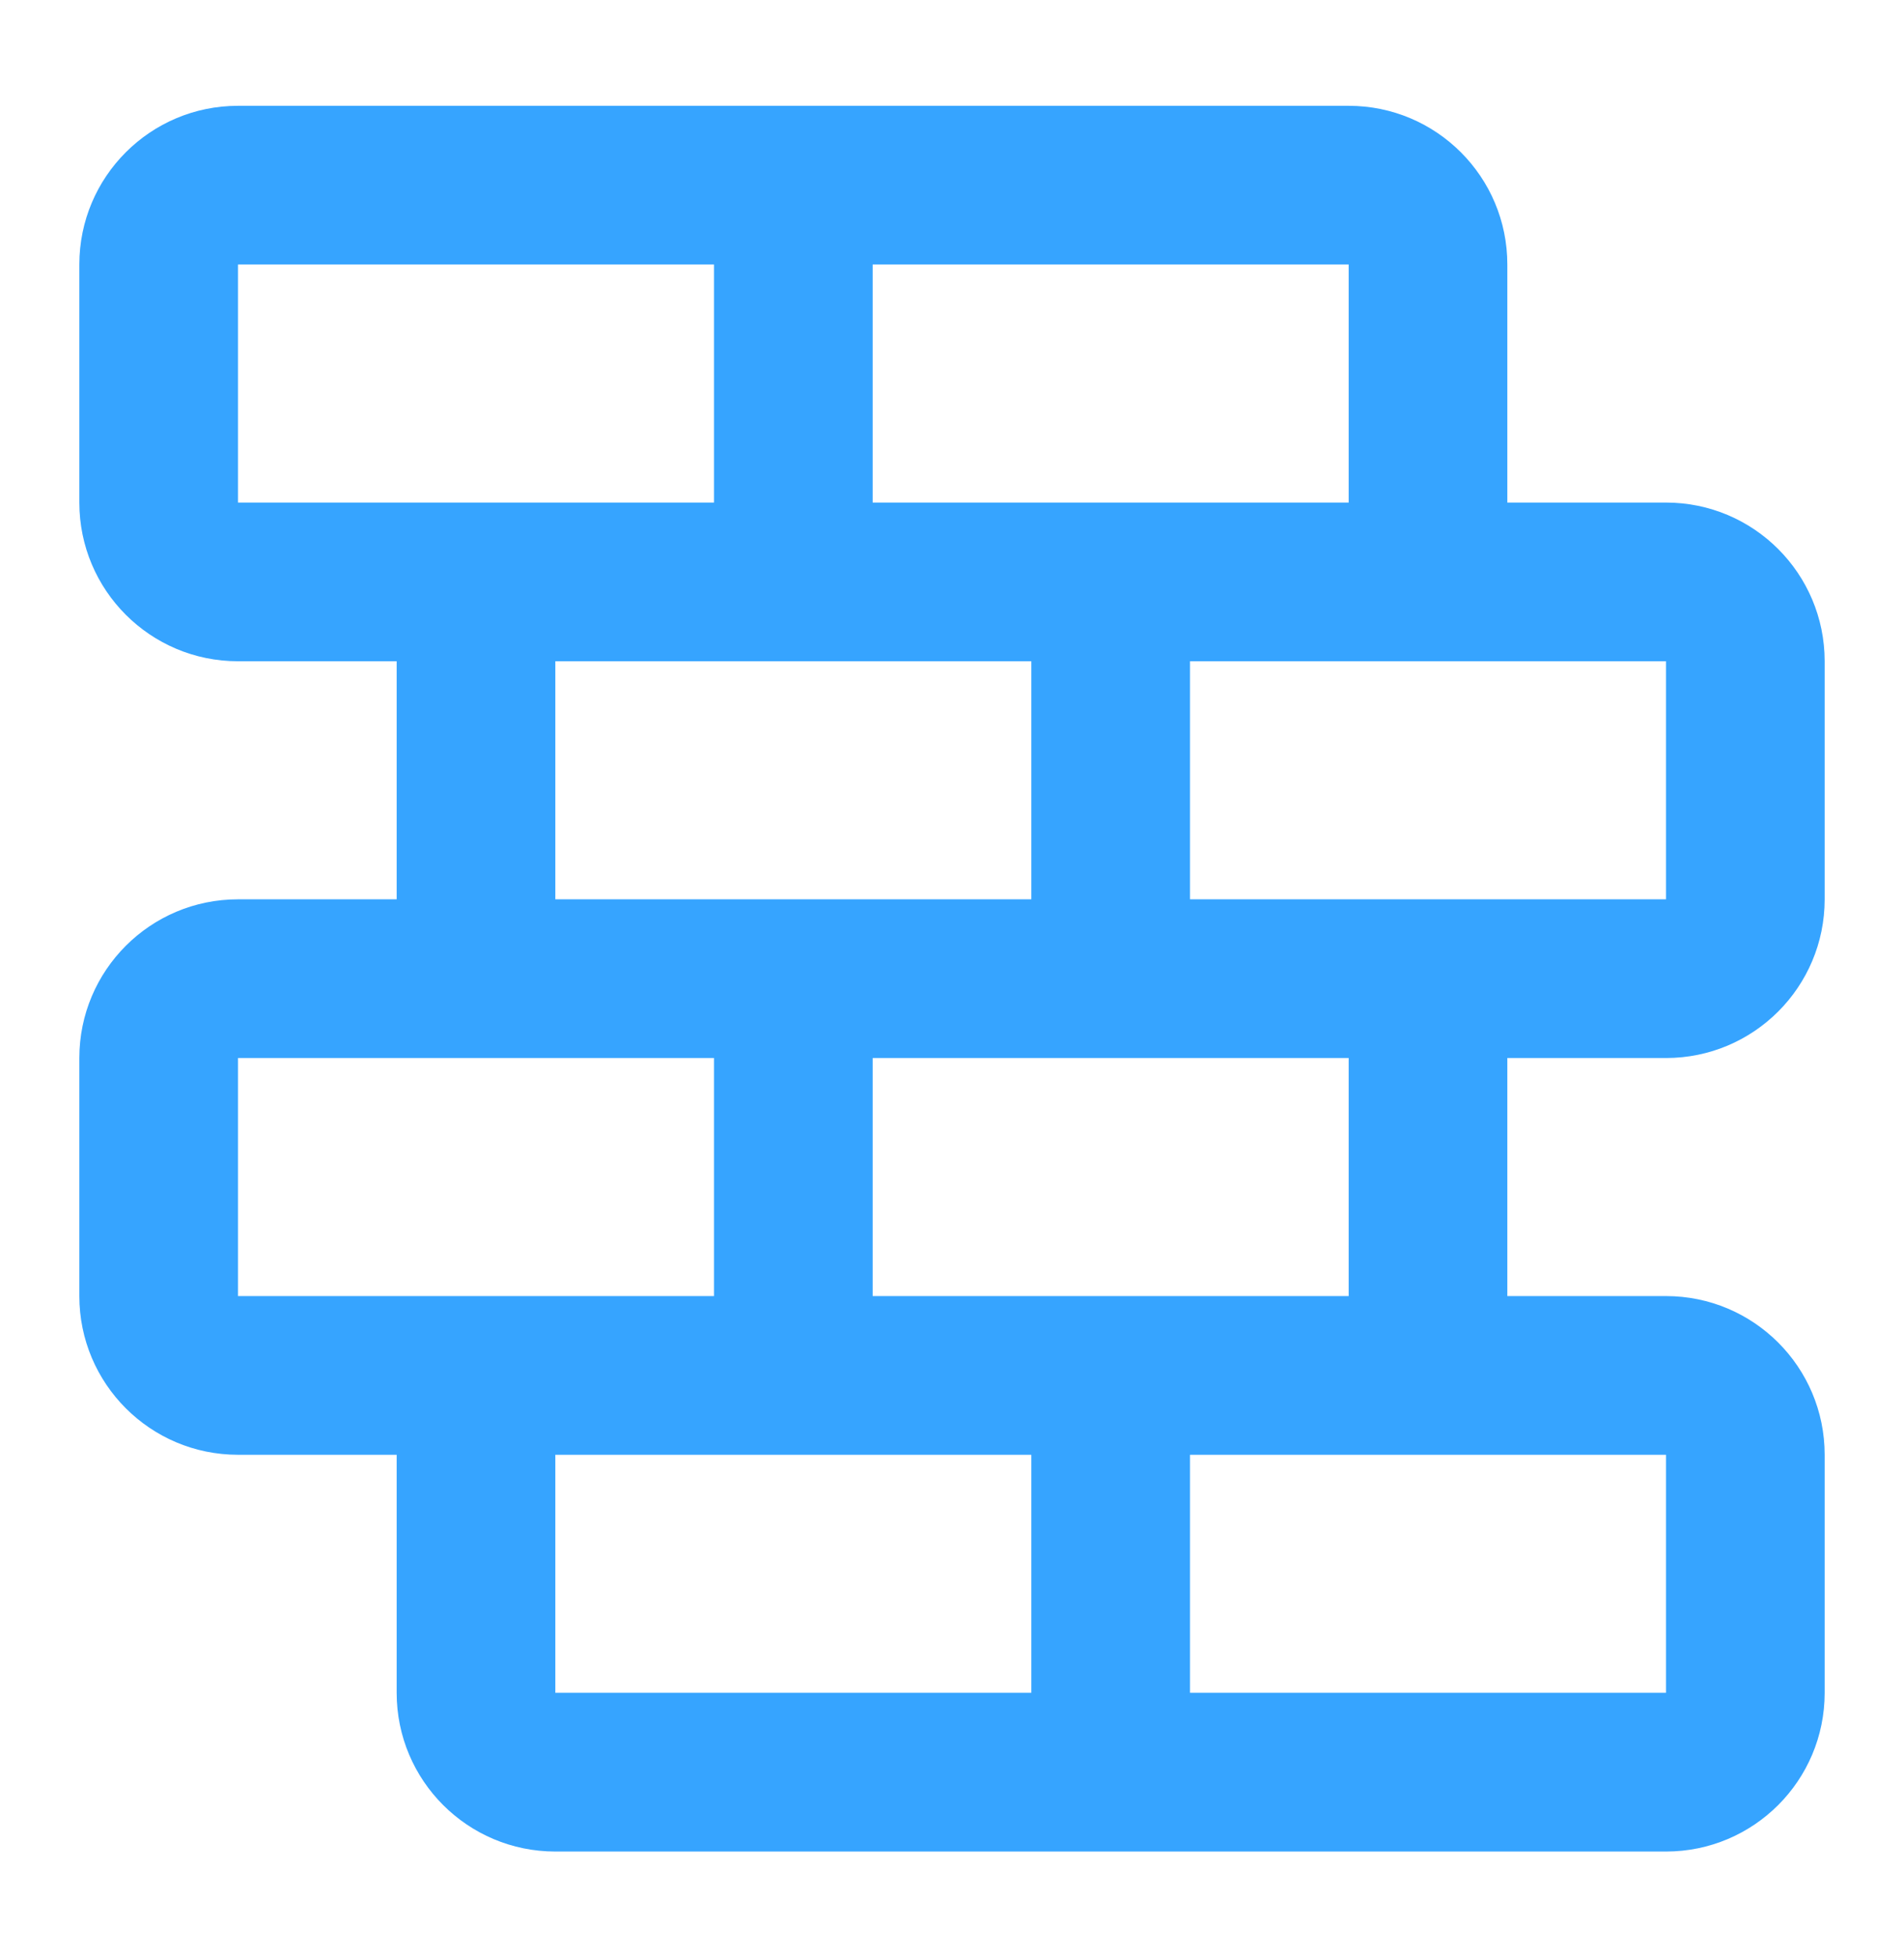 <?xml version="1.0" encoding="UTF-8"?>
<svg xmlns="http://www.w3.org/2000/svg" width="36" height="37" viewBox="0 0 36 37" fill="none">
  <path fill-rule="evenodd" clip-rule="evenodd" d="M1.5 5C1.5 3.343 2.843 2 4.5 2H25.5C27.157 2 28.5 3.343 28.5 5V9.5H31.5C33.157 9.5 34.5 10.843 34.5 12.5V17C34.5 18.657 33.157 20 31.5 20H28.5V24.5H31.5C33.157 24.5 34.5 25.843 34.5 27.5V32C34.5 33.657 33.157 35 31.5 35H10.5C8.843 35 7.5 33.657 7.5 32V27.5H4.5C2.843 27.5 1.5 26.157 1.5 24.5V20C1.5 18.343 2.843 17 4.5 17H7.5V12.5H4.5C2.843 12.5 1.5 11.157 1.5 9.5V5ZM10.5 12.5V17H19.5V12.5H10.5ZM22.5 12.5V17H31.5V12.5H22.5ZM10.5 27.5V32H19.5V27.5H10.5ZM22.5 27.5V32H31.5V27.5H22.5ZM25.5 24.5V20H16.5V24.5H25.5ZM13.5 24.5L13.5 20H4.5V24.5H13.5ZM25.5 9.5V5H16.5V9.5H25.5ZM13.5 9.5V5H4.5V9.5H13.5Z" fill="#36A4FF"></path>
</svg>
